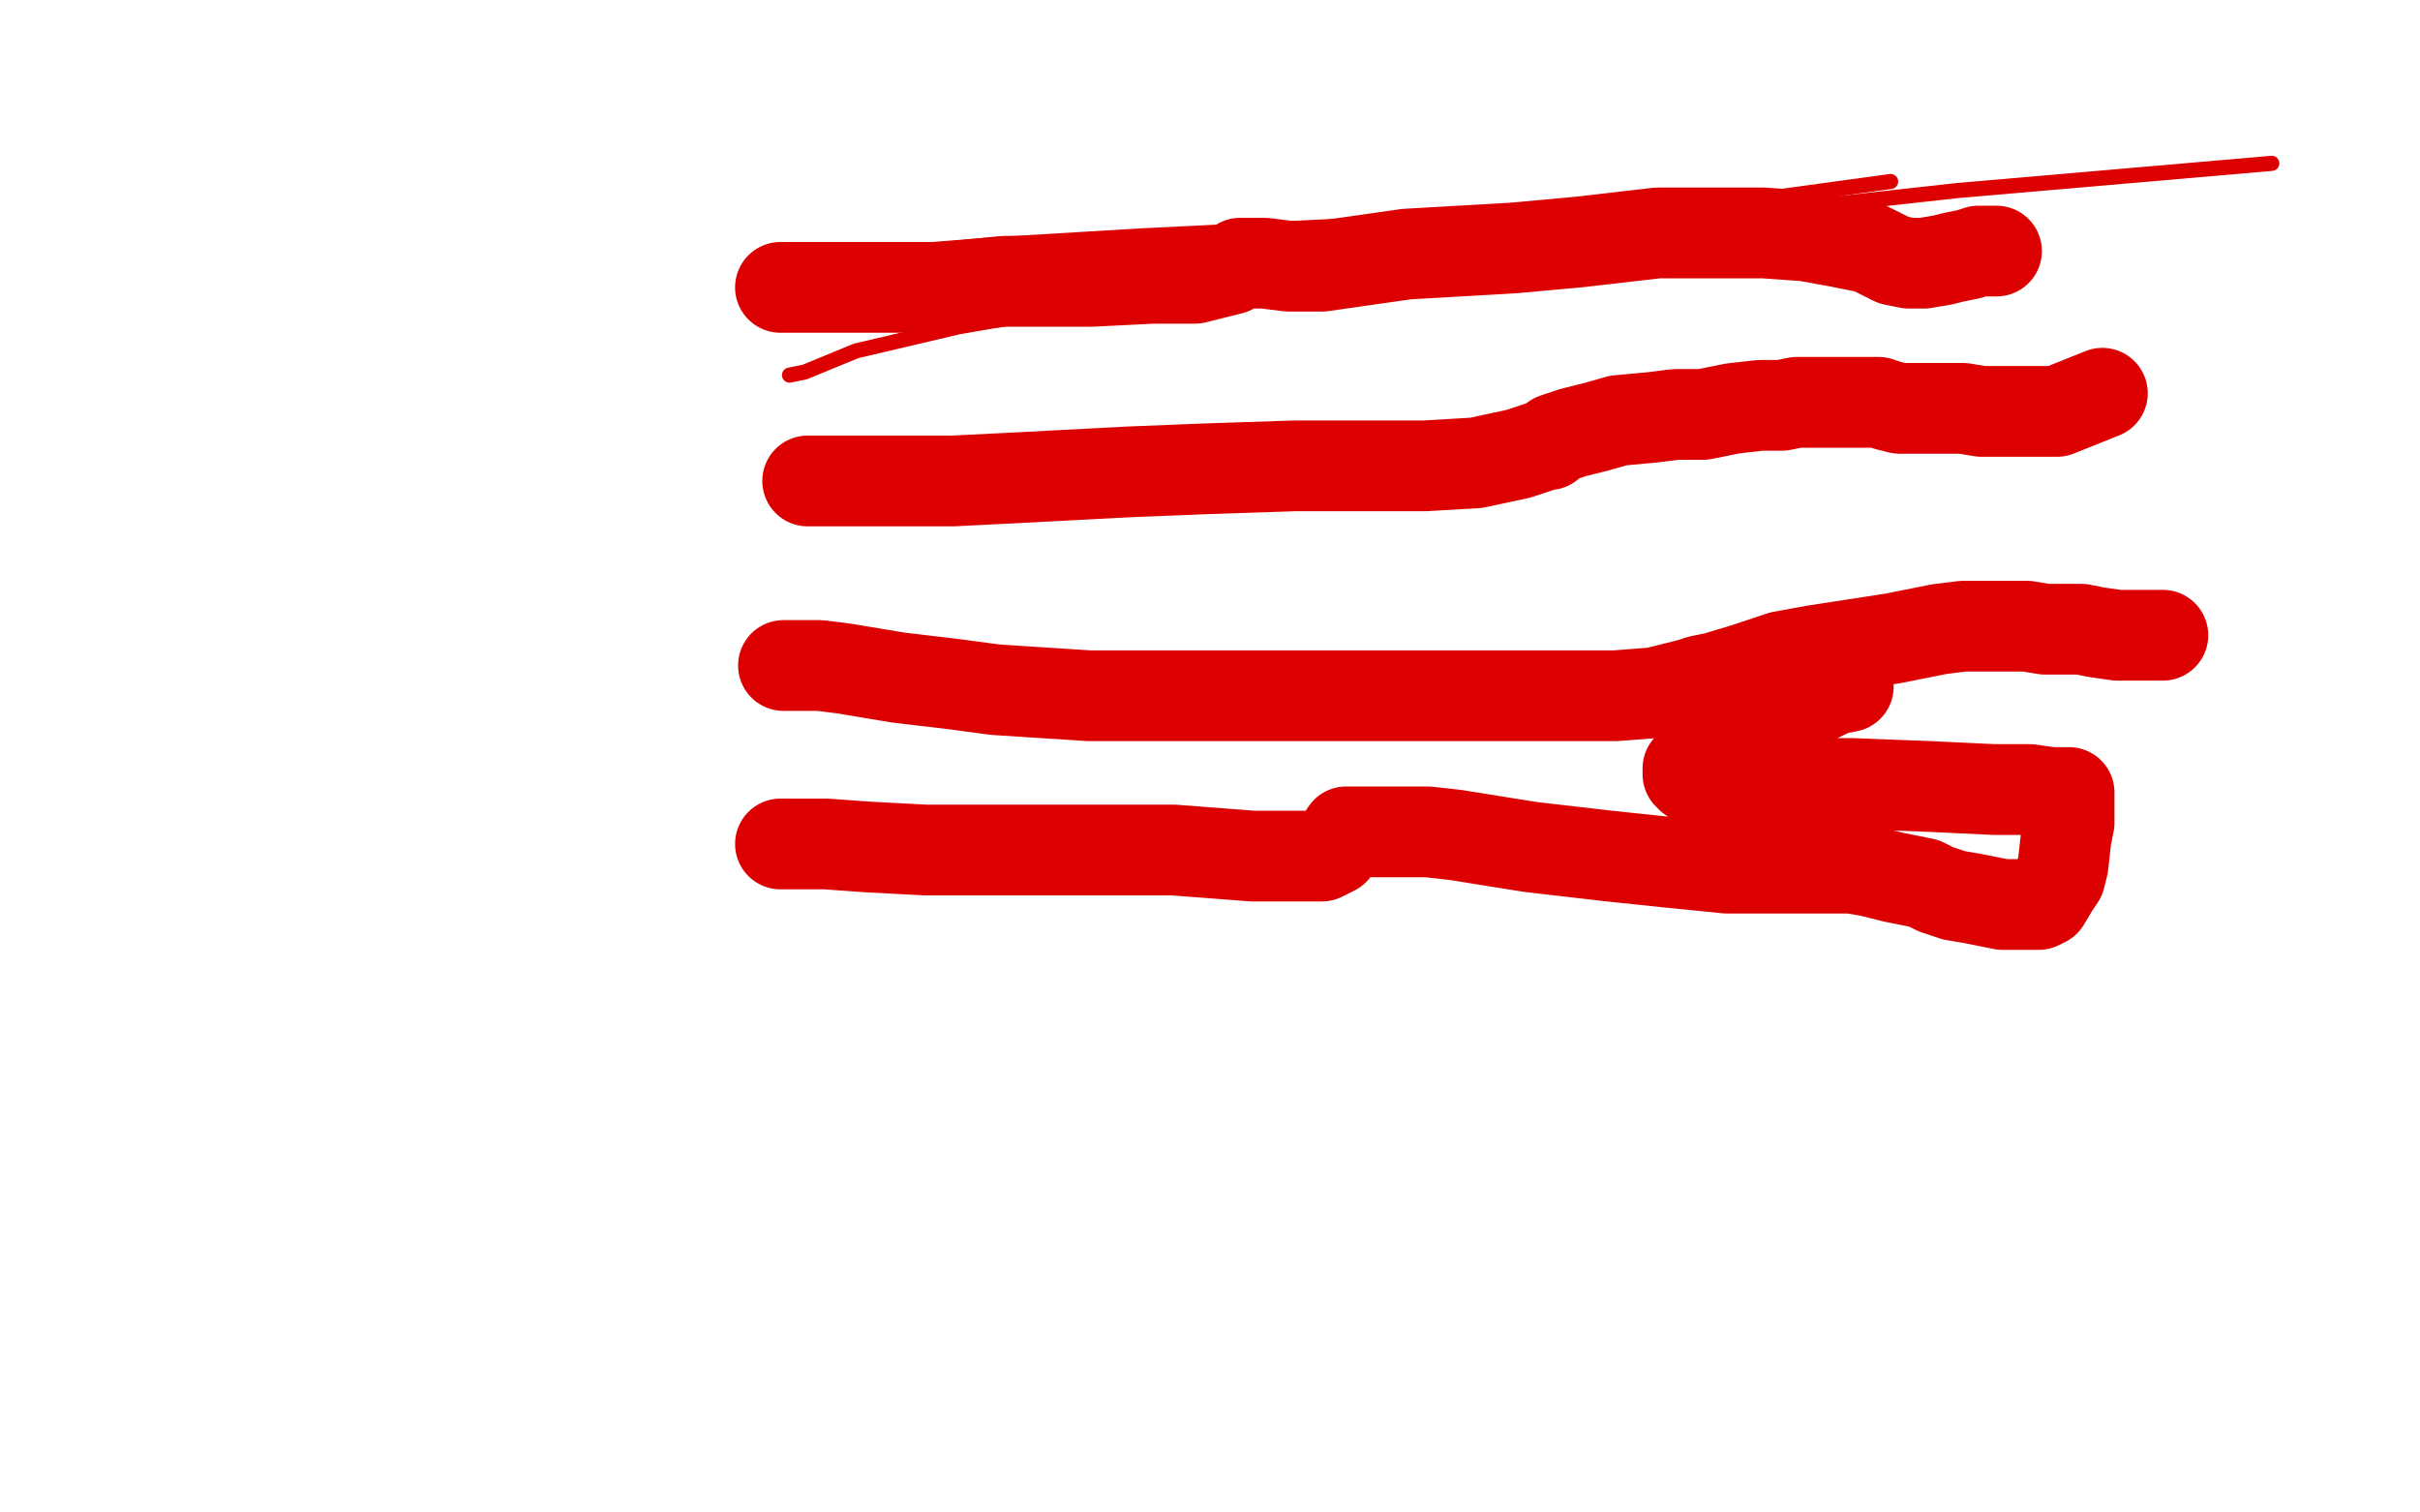 <?xml version="1.0" standalone="no"?>
<!DOCTYPE svg PUBLIC "-//W3C//DTD SVG 1.1//EN"
"http://www.w3.org/Graphics/SVG/1.1/DTD/svg11.dtd">

<svg width="800" height="500" version="1.1" xmlns="http://www.w3.org/2000/svg" xmlns:xlink="http://www.w3.org/1999/xlink" style="stroke-antialiasing: false"><desc>This SVG has been created on https://colorillo.com/</desc><rect x='0' y='0' width='800' height='500' style='fill: rgb(255,255,255); stroke-width:0' /><polyline points="253,86 255,85 255,85 259,85 259,85 265,85 265,85 277,85 277,85 327,81 327,81 377,78 377,78 458,74 458,74 517,71 574,67 625,60" style="fill: none; stroke: #dc0000; stroke-width: 5; stroke-linejoin: round; stroke-linecap: round; stroke-antialiasing: false; stroke-antialias: 0; opacity: 1.0"/>
<polyline points="261,124 266,123 266,123 283,116 283,116 317,108 317,108 392,95 392,95 520,77 520,77 647,63 647,63 751,54 751,54" style="fill: none; stroke: #dc0000; stroke-width: 5; stroke-linejoin: round; stroke-linecap: round; stroke-antialiasing: false; stroke-antialias: 0; opacity: 1.0"/>
<polyline points="258,95 260,95 260,95 270,95 270,95 283,95 283,95 298,95 298,95 312,95 312,95 332,93 332,93 361,93 361,93 381,92 395,92 407,89 410,87 411,87 418,87 426,88 437,88 451,86 465,84 500,82 522,80 548,77 566,77 583,77 597,78 608,80 618,82 626,86 631,87 633,87 636,87 642,86 646,85 651,84 654,83 657,83 660,83" style="fill: none; stroke: #dc0000; stroke-width: 30; stroke-linejoin: round; stroke-linecap: round; stroke-antialiasing: false; stroke-antialias: 0; opacity: 1.0"/>
<polyline points="267,159 268,159 268,159 271,159 271,159 276,159 276,159 283,159 283,159 298,159 298,159 315,159 315,159 335,158 335,158 373,156 398,155 428,154 451,154 471,154 488,153 502,150 511,147 512,147 514,145 520,143 528,141 535,139 546,138 554,137 563,137 573,135 582,134 589,134 594,133 602,133 609,133 615,133 618,133 619,133 620,133 621,133 624,134 628,135 636,135 642,135 645,135 649,135 655,136 659,136 666,136 674,136 680,136 685,134 695,130" style="fill: none; stroke: #dc0000; stroke-width: 30; stroke-linejoin: round; stroke-linecap: round; stroke-antialiasing: false; stroke-antialias: 0; opacity: 1.0"/>
<polyline points="259,220 261,220 261,220 265,220 265,220 271,220 271,220 279,221 279,221 297,224 297,224 314,226 314,226 329,228 329,228 360,230 370,230 386,230 396,230 404,230 411,230 414,230 424,230 434,230 446,230 460,230 473,230 498,230 518,230 534,230 547,229 559,226 562,225 567,224 577,221 589,217 600,215 613,213 626,211 641,208 649,207 654,207 655,207 656,207 658,207 661,207 664,207 670,207 676,208 682,208 688,208 693,209 700,210 708,210 715,210" style="fill: none; stroke: #dc0000; stroke-width: 30; stroke-linejoin: round; stroke-linecap: round; stroke-antialiasing: false; stroke-antialias: 0; opacity: 1.0"/>
<polyline points="258,279 261,279 261,279 273,279 273,279 287,280 287,280 306,281 306,281 324,281 324,281 355,281 355,281 388,281 388,281 414,283 430,283 437,283 441,281 445,275 450,275 456,275 462,275 472,275 481,276 506,280 532,283 551,285 571,287 582,287 592,287 598,287 604,287 612,287 618,288 626,290 631,291 636,292 640,294 643,295 646,296 652,297 657,298 662,299 666,299 669,299 672,299 674,299 676,298 679,293 681,290 682,286 683,277 684,272 684,268 684,266 684,264 684,262 683,262 681,262 678,262 671,261 659,261 638,260 612,259 595,259 580,258 570,257 563,257 559,257 558,256 558,254 564,249 574,242 586,236 591,234 598,231 602,230 606,228 611,227" style="fill: none; stroke: #dc0000; stroke-width: 30; stroke-linejoin: round; stroke-linecap: round; stroke-antialiasing: false; stroke-antialias: 0; opacity: 1.0"/>
</svg>
